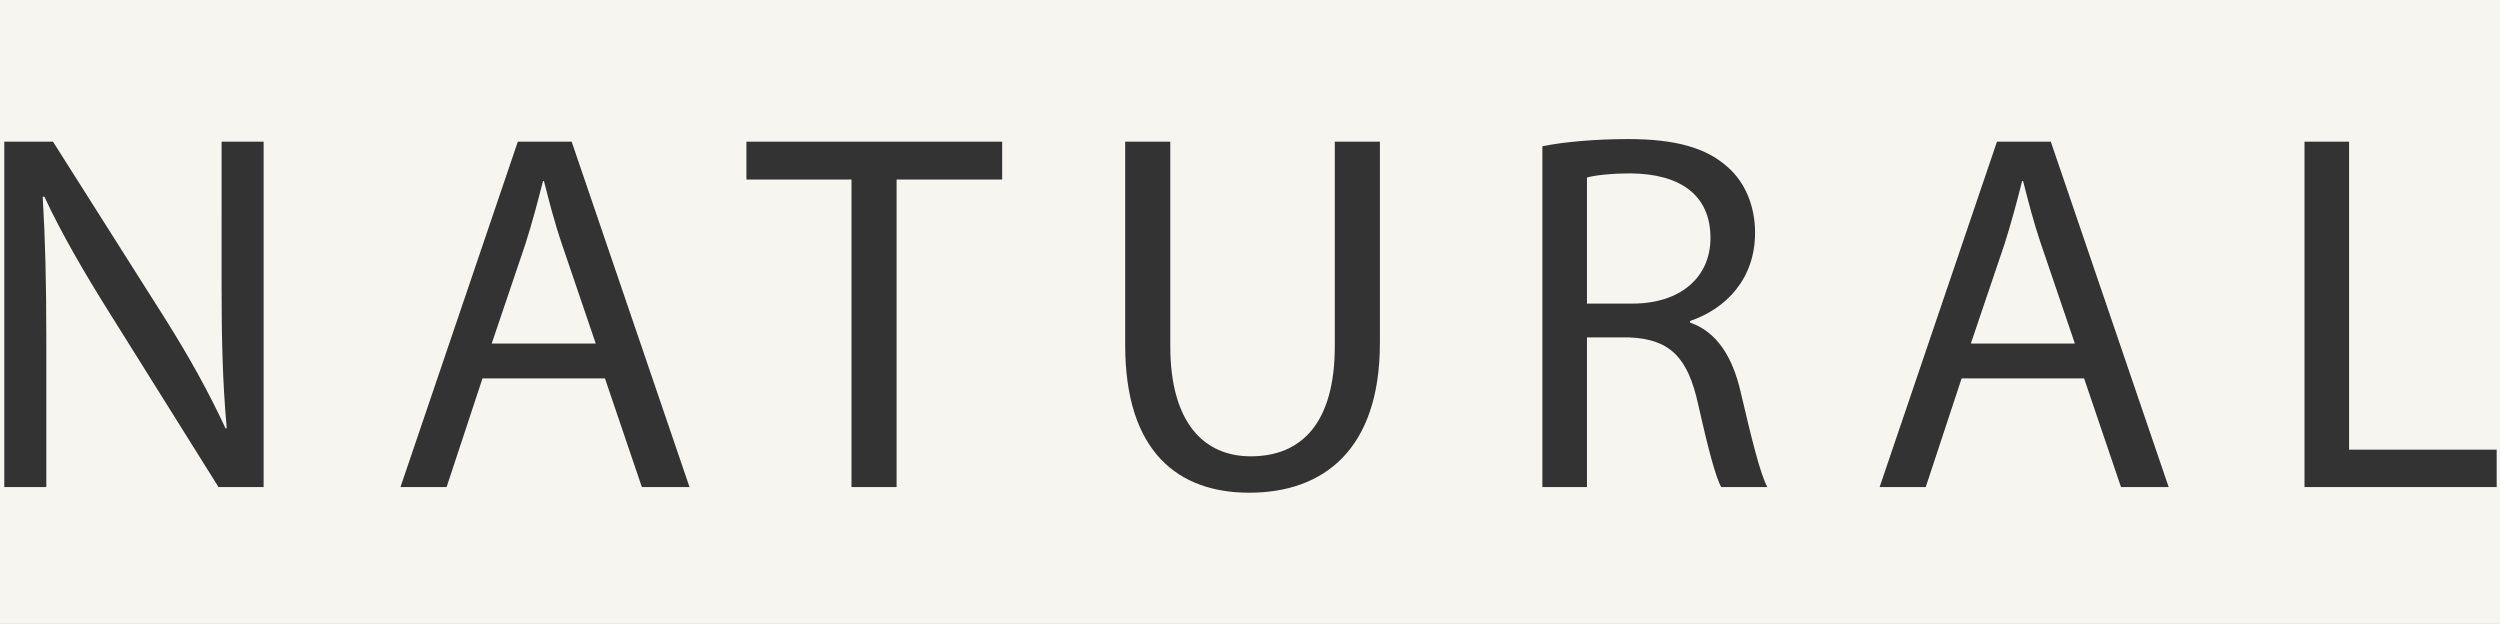 <?xml version="1.0" encoding="utf-8"?>
<!-- Generator: Adobe Illustrator 16.0.0, SVG Export Plug-In . SVG Version: 6.00 Build 0)  -->
<!DOCTYPE svg PUBLIC "-//W3C//DTD SVG 1.1//EN" "http://www.w3.org/Graphics/SVG/1.1/DTD/svg11.dtd">
<svg version="1.1" id="Calque_1" xmlns="http://www.w3.org/2000/svg" xmlns:xlink="http://www.w3.org/1999/xlink" x="0px" y="0px"
	 width="878px" height="219.137px" viewBox="0 0 878 219.137" enable-background="new 0 0 878 219.137" xml:space="preserve">
<rect x="0" y="0" width="878" height="219.137" fill="#333333" stroke="none"/>
<g>
	<g>
		<path fill="#F6F5EF" d="M710.517,63.603h-0.359c-1.8,7.2-3.78,14.58-6.12,21.959l-11.88,35.098h36.539l-11.88-34.918
			C714.118,77.823,712.317,70.623,710.517,63.603z M191.043,63.603h-0.36c-1.8,7.2-3.78,14.58-6.12,21.959l-11.879,35.098h36.539
			l-11.88-34.918C194.643,77.823,192.843,70.623,191.043,63.603z M-7.74-9.198v243.197h893.479V-9.198H-7.74z M92.583,171.059
			H76.743l-38.519-61.558c-8.459-13.5-16.559-27.359-22.679-40.498l-0.54,0.18c0.9,15.299,1.26,29.879,1.26,50.038v51.838H1.507
			V49.744h17.099l38.878,61.377c9,14.22,16.02,26.999,21.779,39.418l0.36-0.18c-1.44-16.199-1.8-30.959-1.8-49.858V49.744h14.76
			V171.059z M225.422,171.059l-12.959-38.158h-43.018l-12.6,38.158h-16.199l41.218-121.315h18.899l41.398,121.315H225.422z
			 M351.962,63.063h-37.079v107.996h-15.839V63.063h-36.899V49.744h89.816V63.063z M484.621,120.481
			c0,37.259-19.619,52.558-45.898,52.558c-24.839,0-43.558-14.219-43.558-51.838V49.744h15.839v71.817
			c0,27.179,12.06,38.698,28.259,38.698c17.999,0,29.519-11.879,29.519-38.698V49.744h15.84V120.481z M604.5,171.059
			c-1.98-3.42-4.68-13.859-8.1-28.979c-3.601-16.739-10.08-23.039-24.299-23.579h-14.76v52.558h-15.659V51.364
			c7.92-1.62,19.259-2.52,30.059-2.52c16.739,0,27.539,3.06,35.099,9.899c6.12,5.4,9.539,13.68,9.539,23.039
			c0,16.02-10.079,26.639-22.858,30.959v0.54c9.359,3.239,14.939,11.879,17.819,24.479c3.96,16.92,6.84,28.619,9.359,33.299H604.5z
			 M744.896,171.059l-12.96-38.158h-43.018l-12.6,38.158H660.12l41.218-121.315h18.899l41.398,121.315H744.896z M876.836,171.059
			h-67.497V49.744h15.659v108.175h51.838V171.059z M600.719,83.582c0-15.659-11.339-22.499-27.898-22.679
			c-7.56,0-12.96,0.72-15.479,1.439v44.278h16.02C590.1,106.621,600.719,97.442,600.719,83.582z"/>
	</g>
</g>
</svg>
